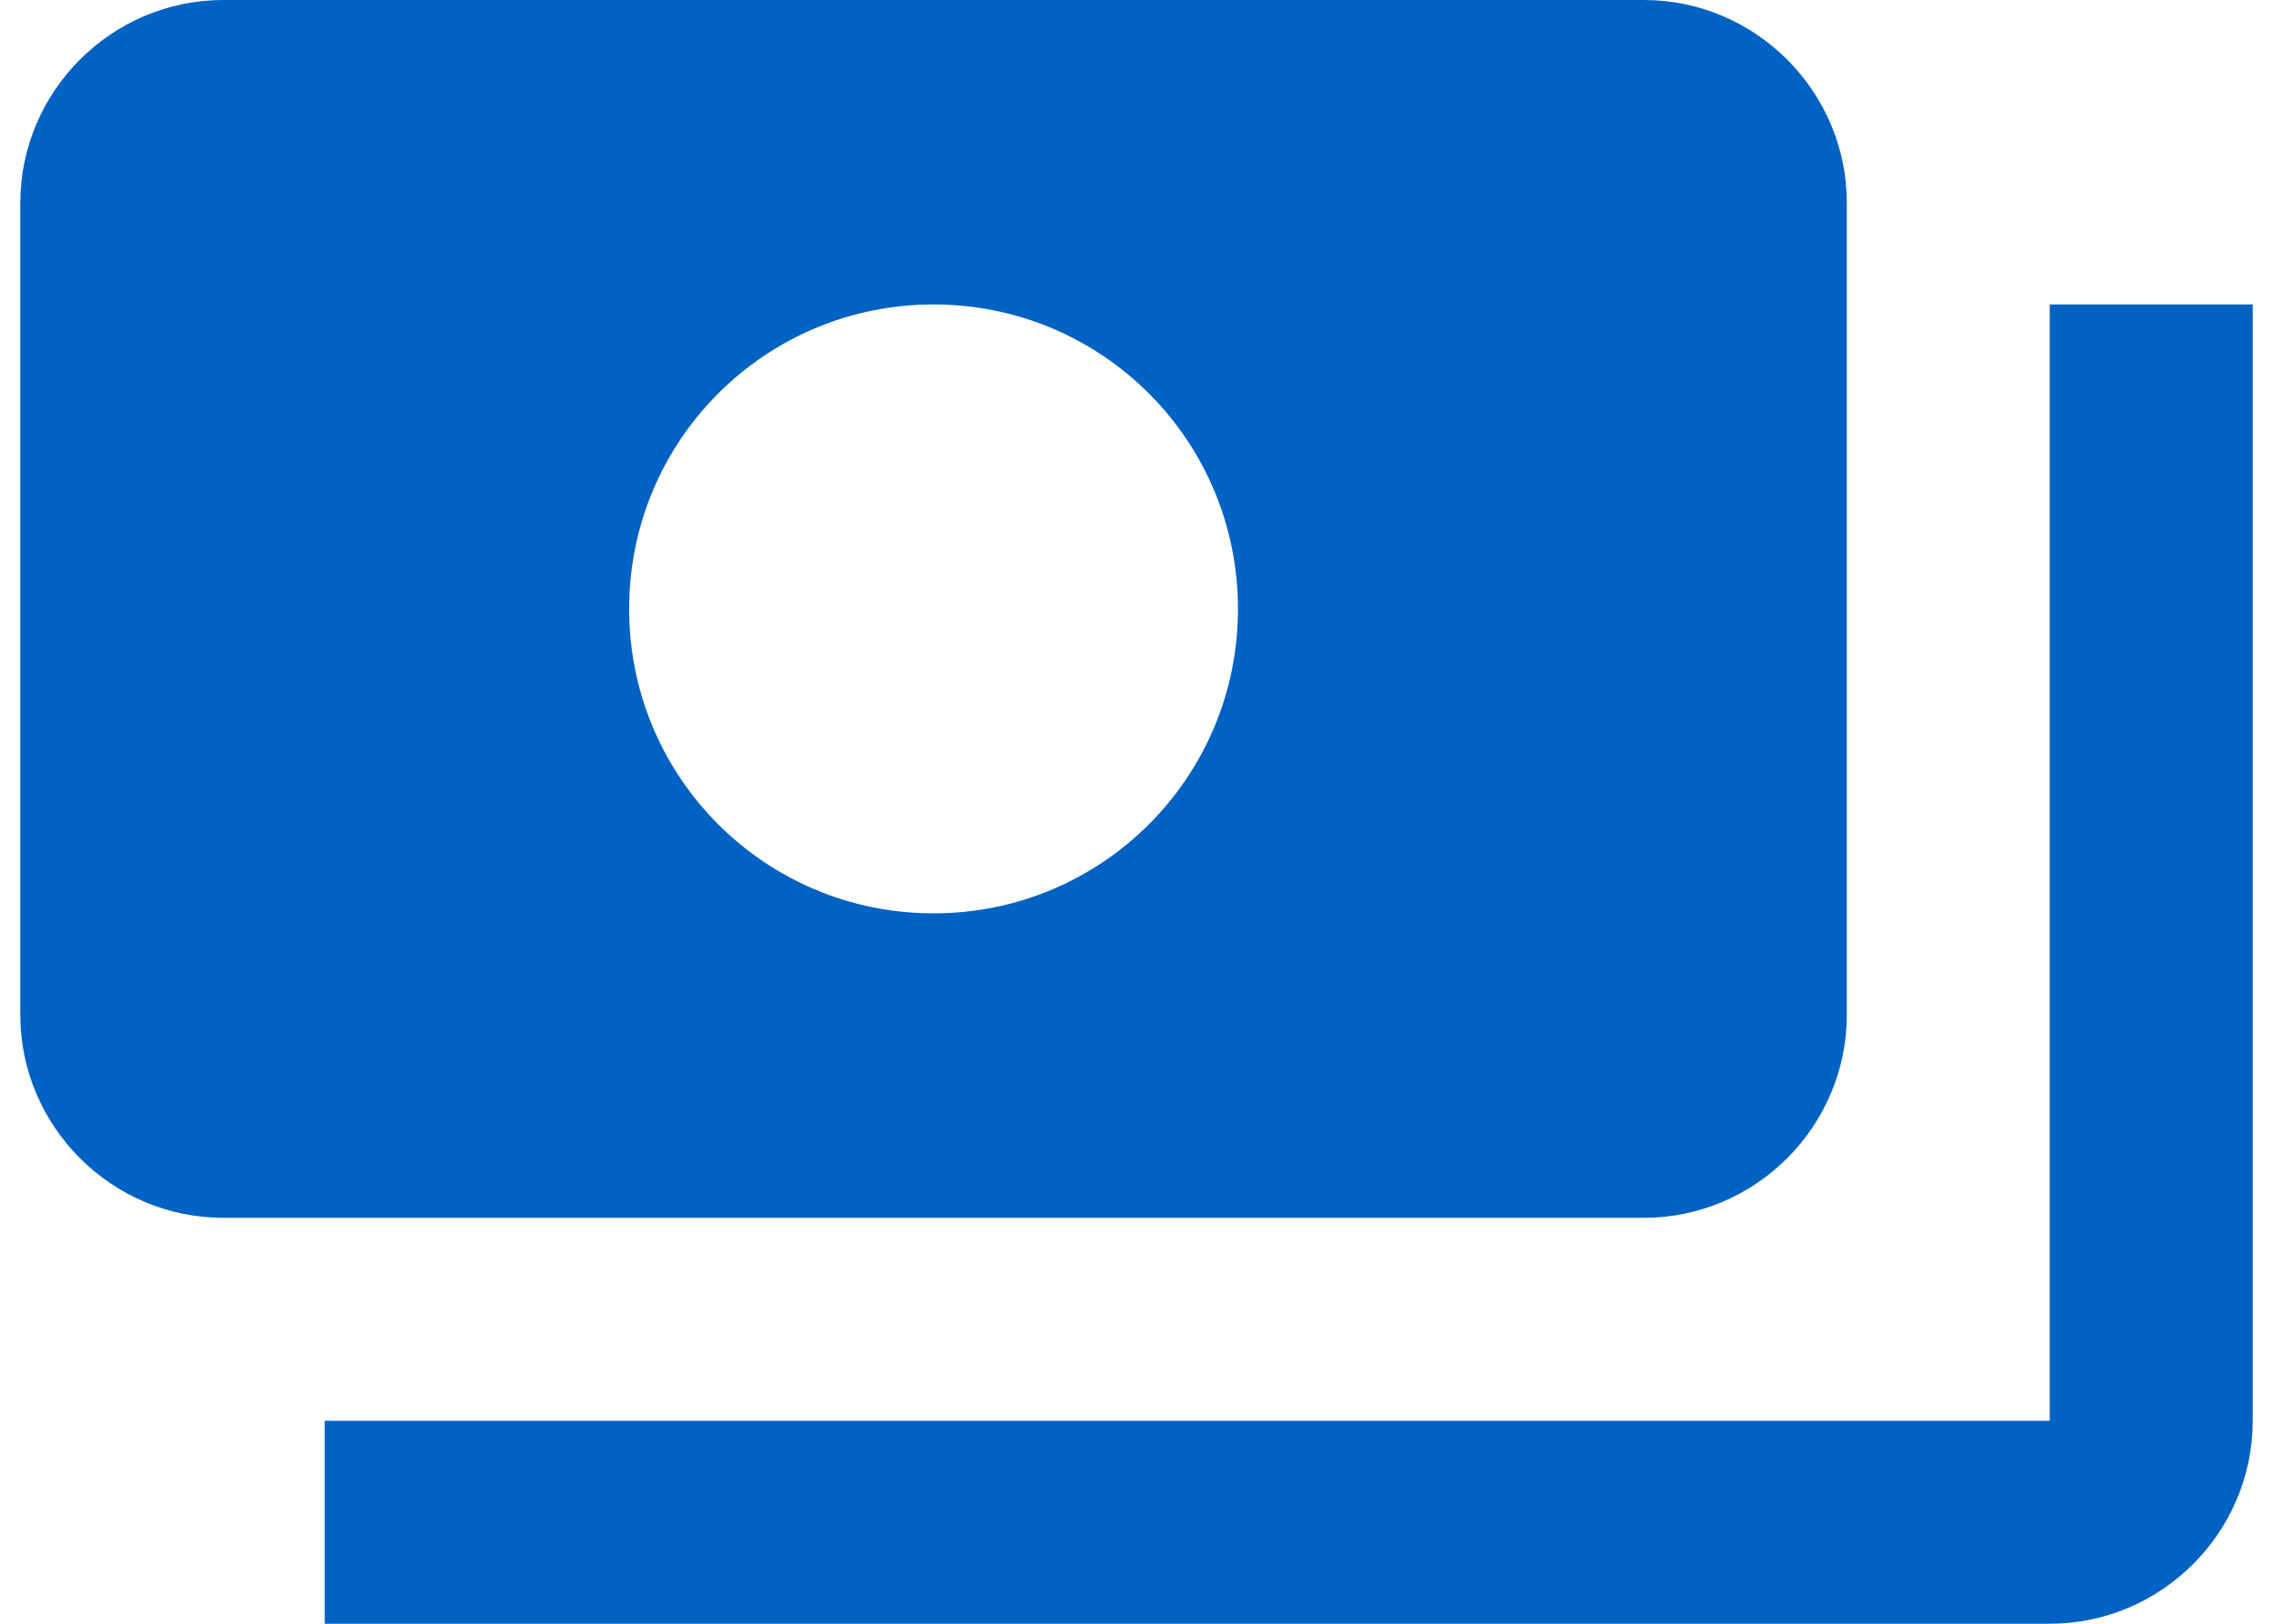 <svg width="56" height="40" viewBox="0 0 56 40" fill="none" xmlns="http://www.w3.org/2000/svg">
<path d="M45.5 25V5C45.5 2.25 43.25 0 40.5 0H5.5C2.75 0 0.5 2.25 0.5 5V25C0.5 27.75 2.75 30 5.5 30H40.5C43.25 30 45.5 27.75 45.5 25ZM23 22.5C18.85 22.5 15.5 19.15 15.5 15C15.5 10.85 18.85 7.5 23 7.5C27.15 7.5 30.5 10.85 30.5 15C30.5 19.15 27.15 22.5 23 22.5ZM55.5 7.5V35C55.5 37.75 53.25 40 50.5 40H8V35H50.5V7.5H55.5Z" fill="#0062C3"/>
</svg>
